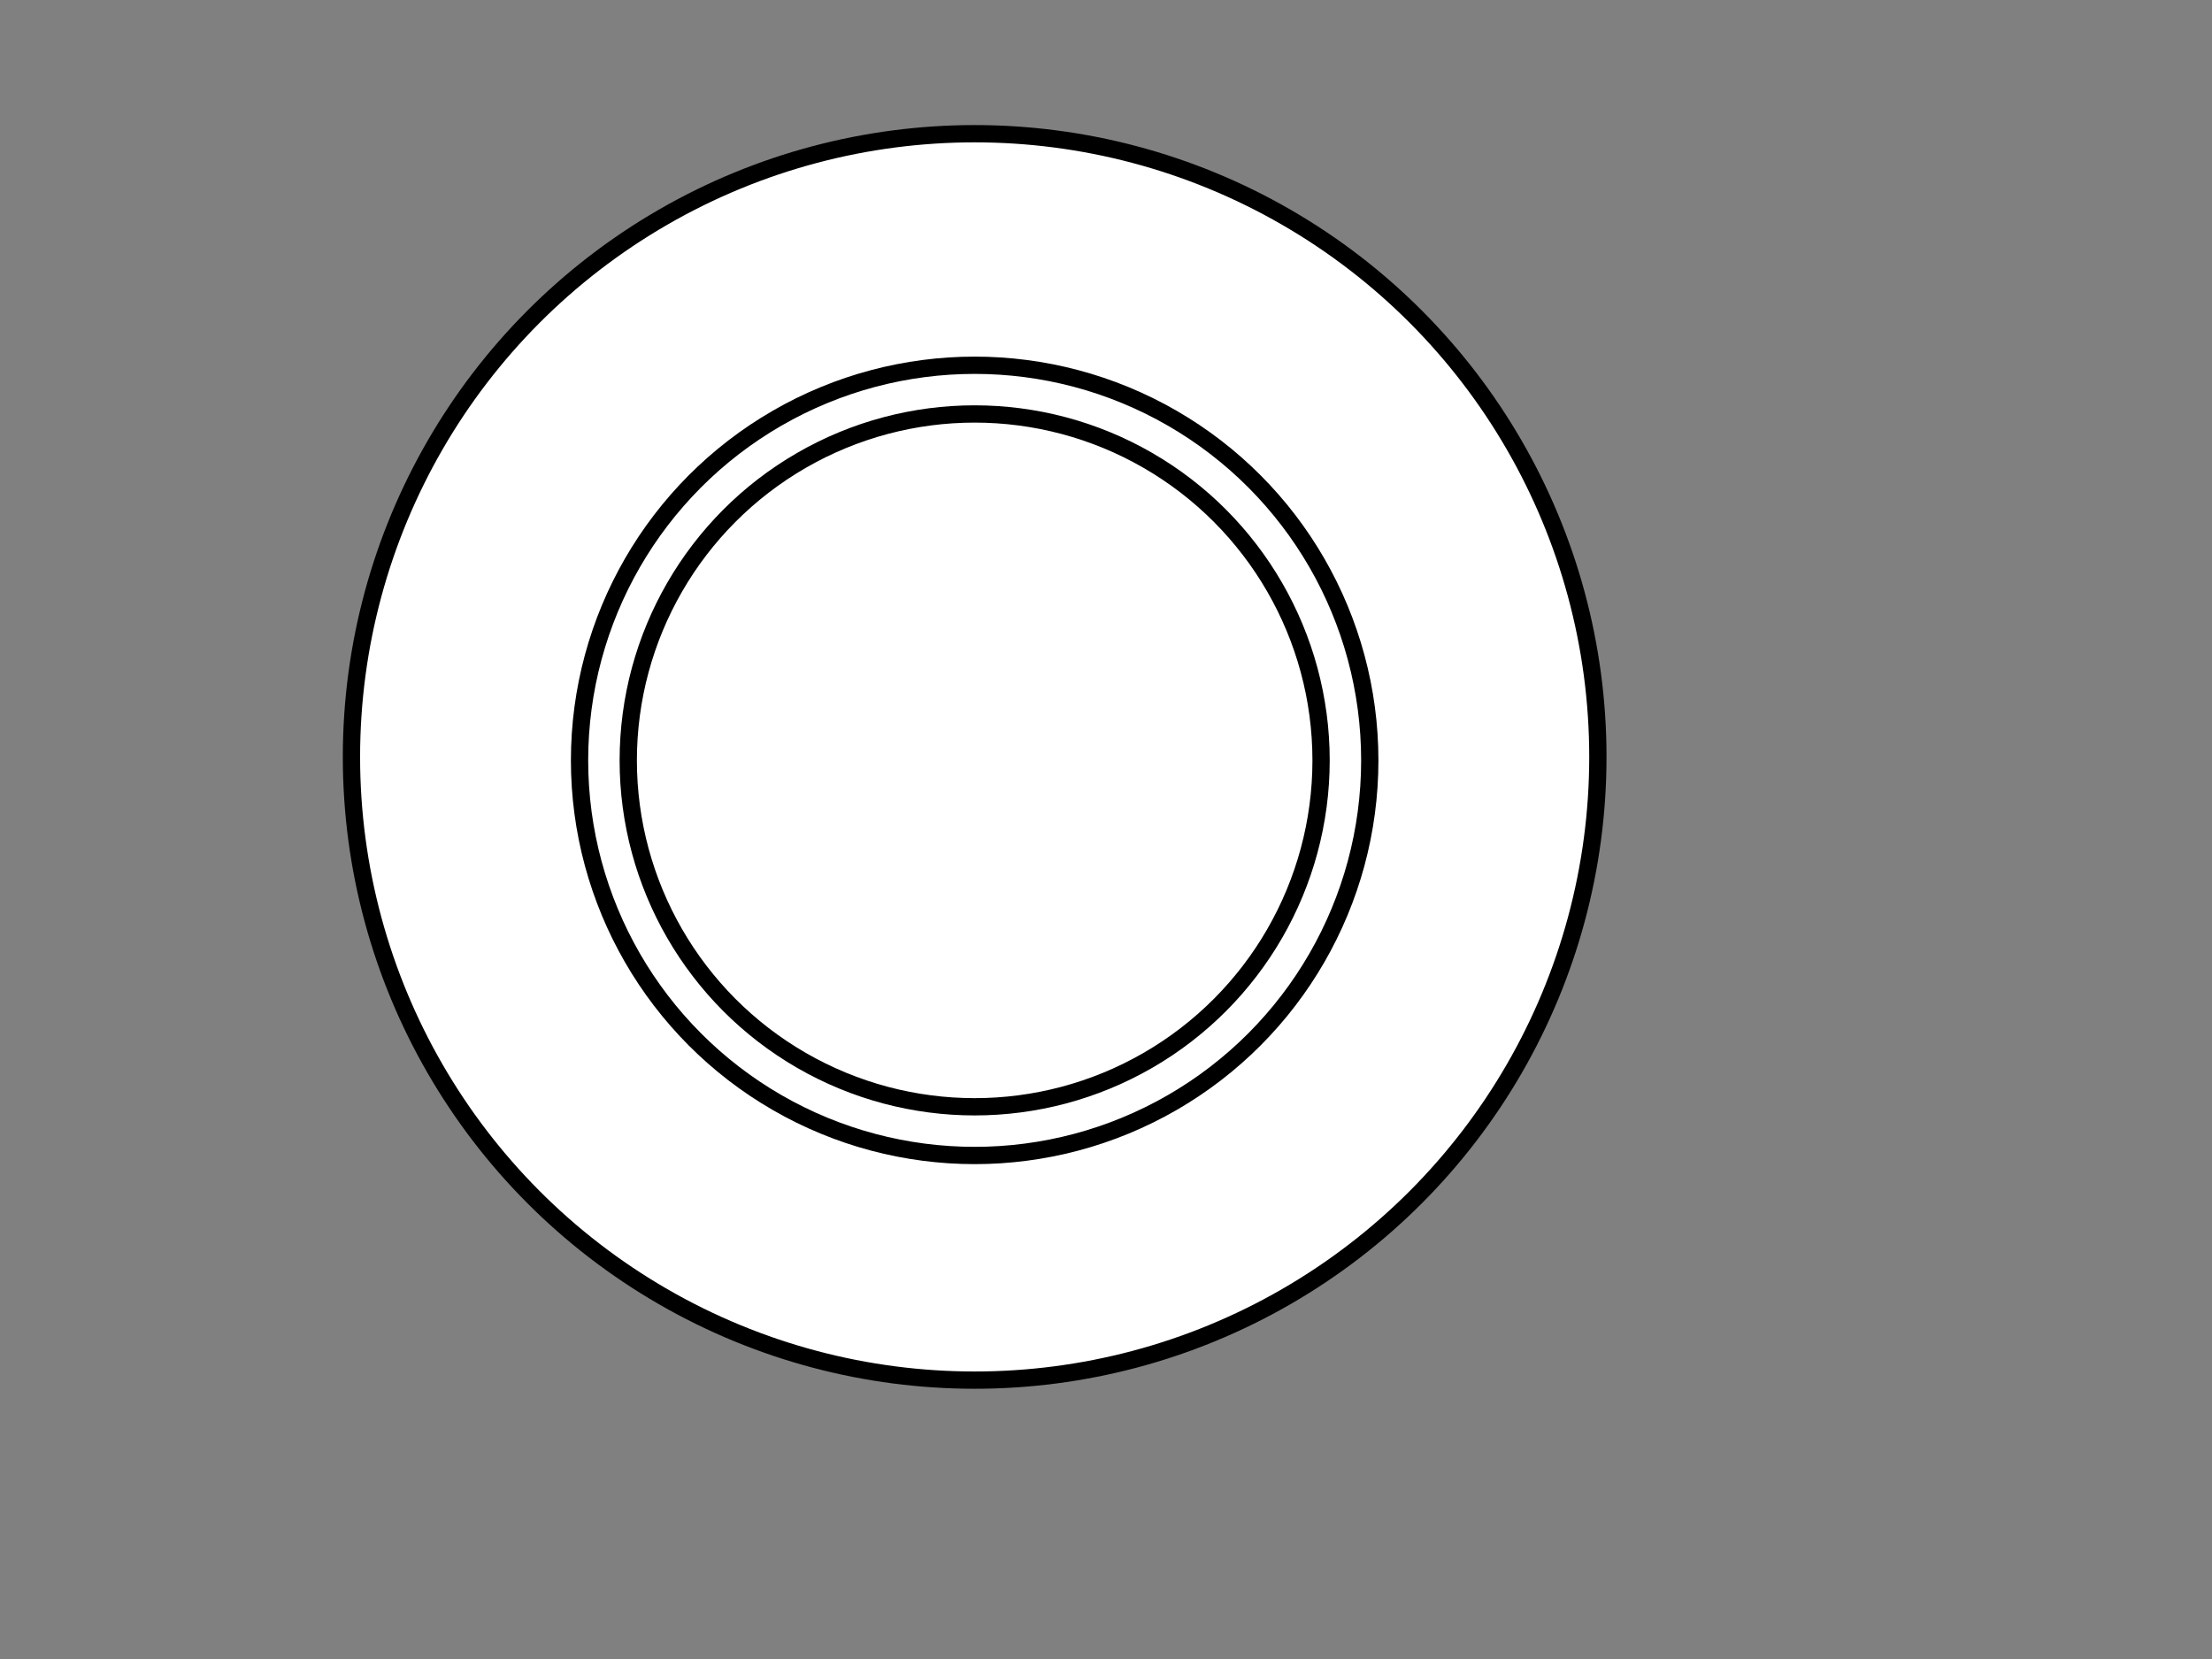 <?xml version="1.0"?><svg width="640" height="480" xmlns="http://www.w3.org/2000/svg">
 <rect width="100%" height="100%" fill="#808080" stroke="none"/>
 <!-- Created with SVG-edit - http://svg-edit.googlecode.com/ -->
 <title>plate</title>
 <g>
  <title>Layer 1</title>
  <circle id="svg_1" r="180.314" cy="219" cx="282" stroke-width="5" stroke="#000000" fill="#ffffff"/>
  <circle id="svg_2" r="114.32" cy="220" cx="282" stroke-width="5" stroke="#000000" fill="#ffffff"/>
  <circle id="svg_5" r="100.227" cy="220" cx="282" stroke-width="5" stroke="#000000" fill="#ffffff"/>
 </g>
</svg>